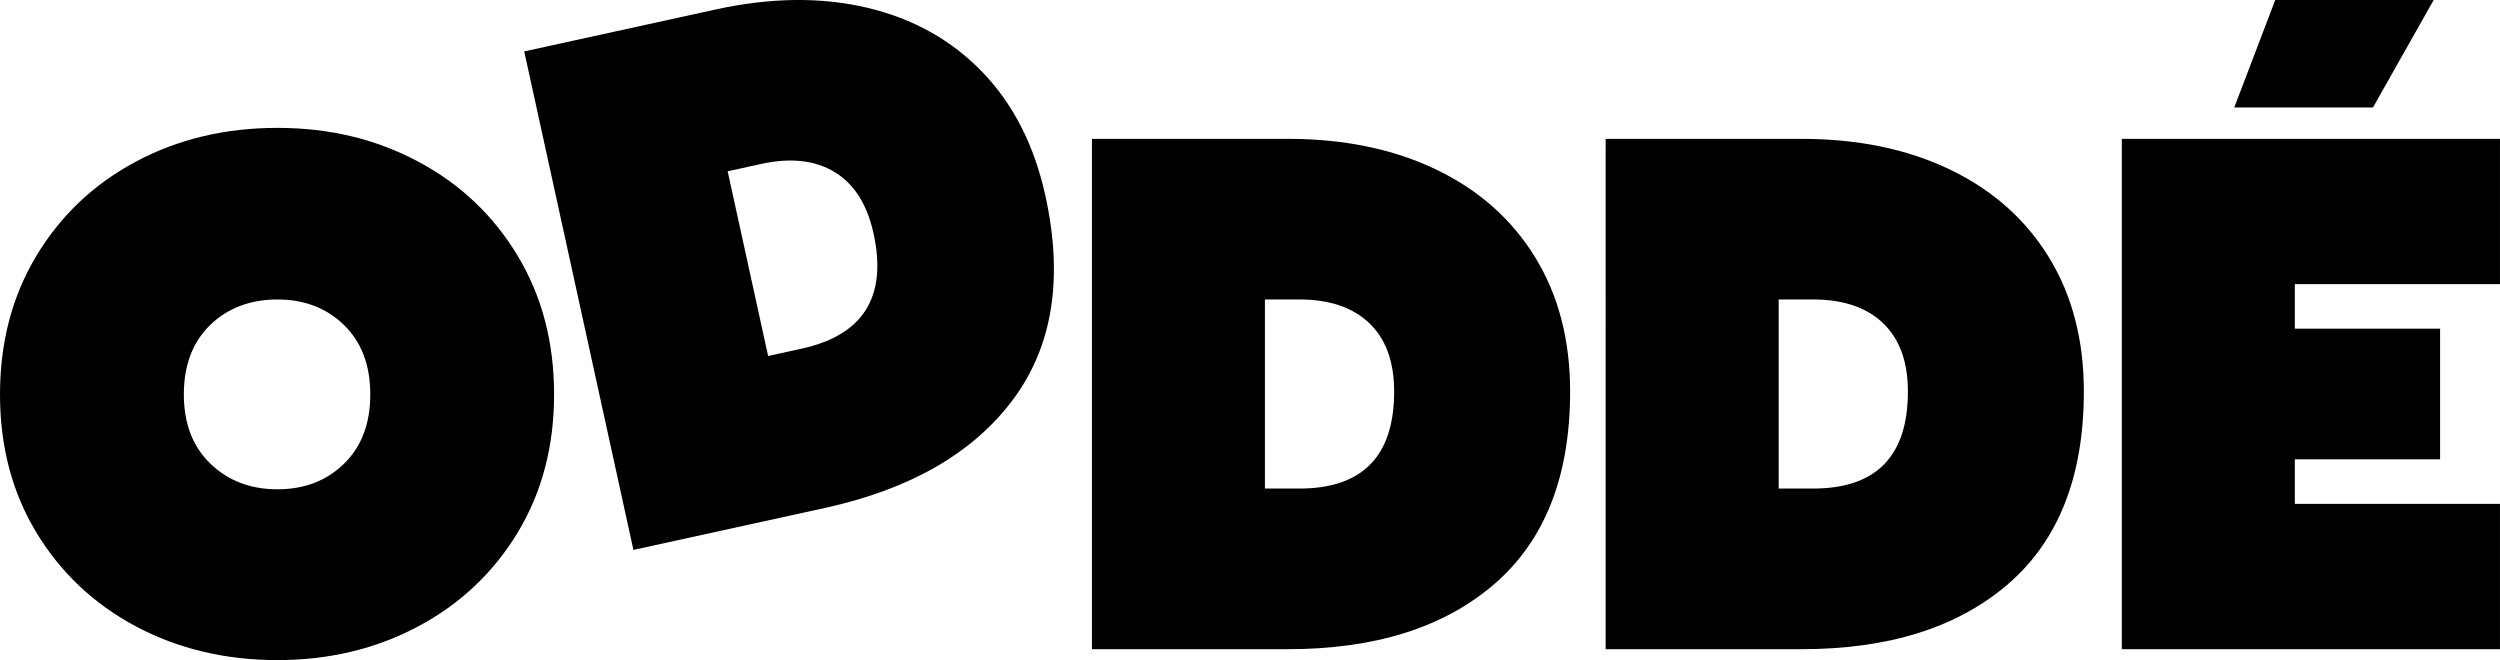 <svg viewBox="0 0 1022.04 269.86" version="1.1" xmlns="http://www.w3.org/2000/svg" id="Layer_1">
  
  <path d="M55.66,256.13c-17.21-9.15-30.79-21.94-40.74-38.35C4.97,201.37,0,182.52,0,161.22s4.97-40.19,14.92-56.71c9.95-16.51,23.53-29.35,40.74-38.5,17.21-9.15,36.46-13.73,57.75-13.73s40.24,4.58,57.45,13.73c17.21,9.15,30.79,21.99,40.74,38.5,9.95,16.52,14.92,35.42,14.92,56.71s-4.98,40.14-14.92,56.56c-9.95,16.42-23.53,29.2-40.74,38.35-17.21,9.15-36.37,13.73-57.45,13.73s-40.54-4.57-57.75-13.73ZM140.65,189.57c7.15-6.97,10.73-16.42,10.73-28.34s-3.58-21.37-10.73-28.34c-7.15-6.97-16.24-10.46-27.24-10.46s-20.36,3.49-27.52,10.46c-7.15,6.97-10.73,16.42-10.73,28.34s3.62,21.37,10.87,28.34c7.24,6.97,16.37,10.46,27.38,10.46s20.09-3.48,27.24-10.46Z"></path>
  <path d="M214.31,21.02L292.45,3.9c22.55-4.94,43.21-5.19,62.01-.75,18.79,4.44,34.52,13.21,47.17,26.33,12.65,13.12,21.23,29.98,25.75,50.58,7.41,33.82,2.96,61.63-13.35,83.43-16.31,21.8-41.95,36.54-76.94,44.2l-78.14,17.12L214.31,21.02ZM327.71,142.53c25.26-5.53,35.07-21.23,29.41-47.08-2.6-11.85-7.9-20.22-15.88-25.09-7.99-4.87-18.02-5.98-30.06-3.34l-13.7,3,16.54,75.51,13.7-3Z"></path>
  <path d="M446.39,56.76h79.99c23.08,0,43.32,4.18,60.74,12.54,17.41,8.36,30.89,20.3,40.44,35.82,9.55,15.52,14.33,33.83,14.33,54.92,0,34.62-10.3,60.84-30.89,78.65-20.59,17.81-48.8,26.71-84.61,26.71h-79.99V56.76ZM531.15,199.73c25.86,0,38.8-13.23,38.8-39.7,0-12.13-3.39-21.44-10.15-27.91-6.77-6.46-16.32-9.7-28.65-9.7h-14.03v77.3h14.03Z"></path>
  <path d="M656.41,56.76h79.99c23.08,0,43.32,4.18,60.74,12.54,17.41,8.36,30.89,20.3,40.44,35.82s14.33,33.83,14.33,54.92c0,34.62-10.3,60.84-30.89,78.65-20.59,17.81-48.8,26.71-84.61,26.71h-79.99V56.76ZM741.18,199.73c25.86,0,38.8-13.23,38.8-39.7,0-12.13-3.39-21.44-10.15-27.91-6.77-6.46-16.32-9.7-28.65-9.7h-14.03v77.3h14.03Z"></path>
  <path d="M867.43,56.76h154.6v59.39h-83.87v18.21h59.39v53.43h-59.39v18.21h83.87v59.39h-154.6V56.76ZM930.16,0h64.77l-24.82,43.93h-56.71L930.16,0Z"></path>
</svg>